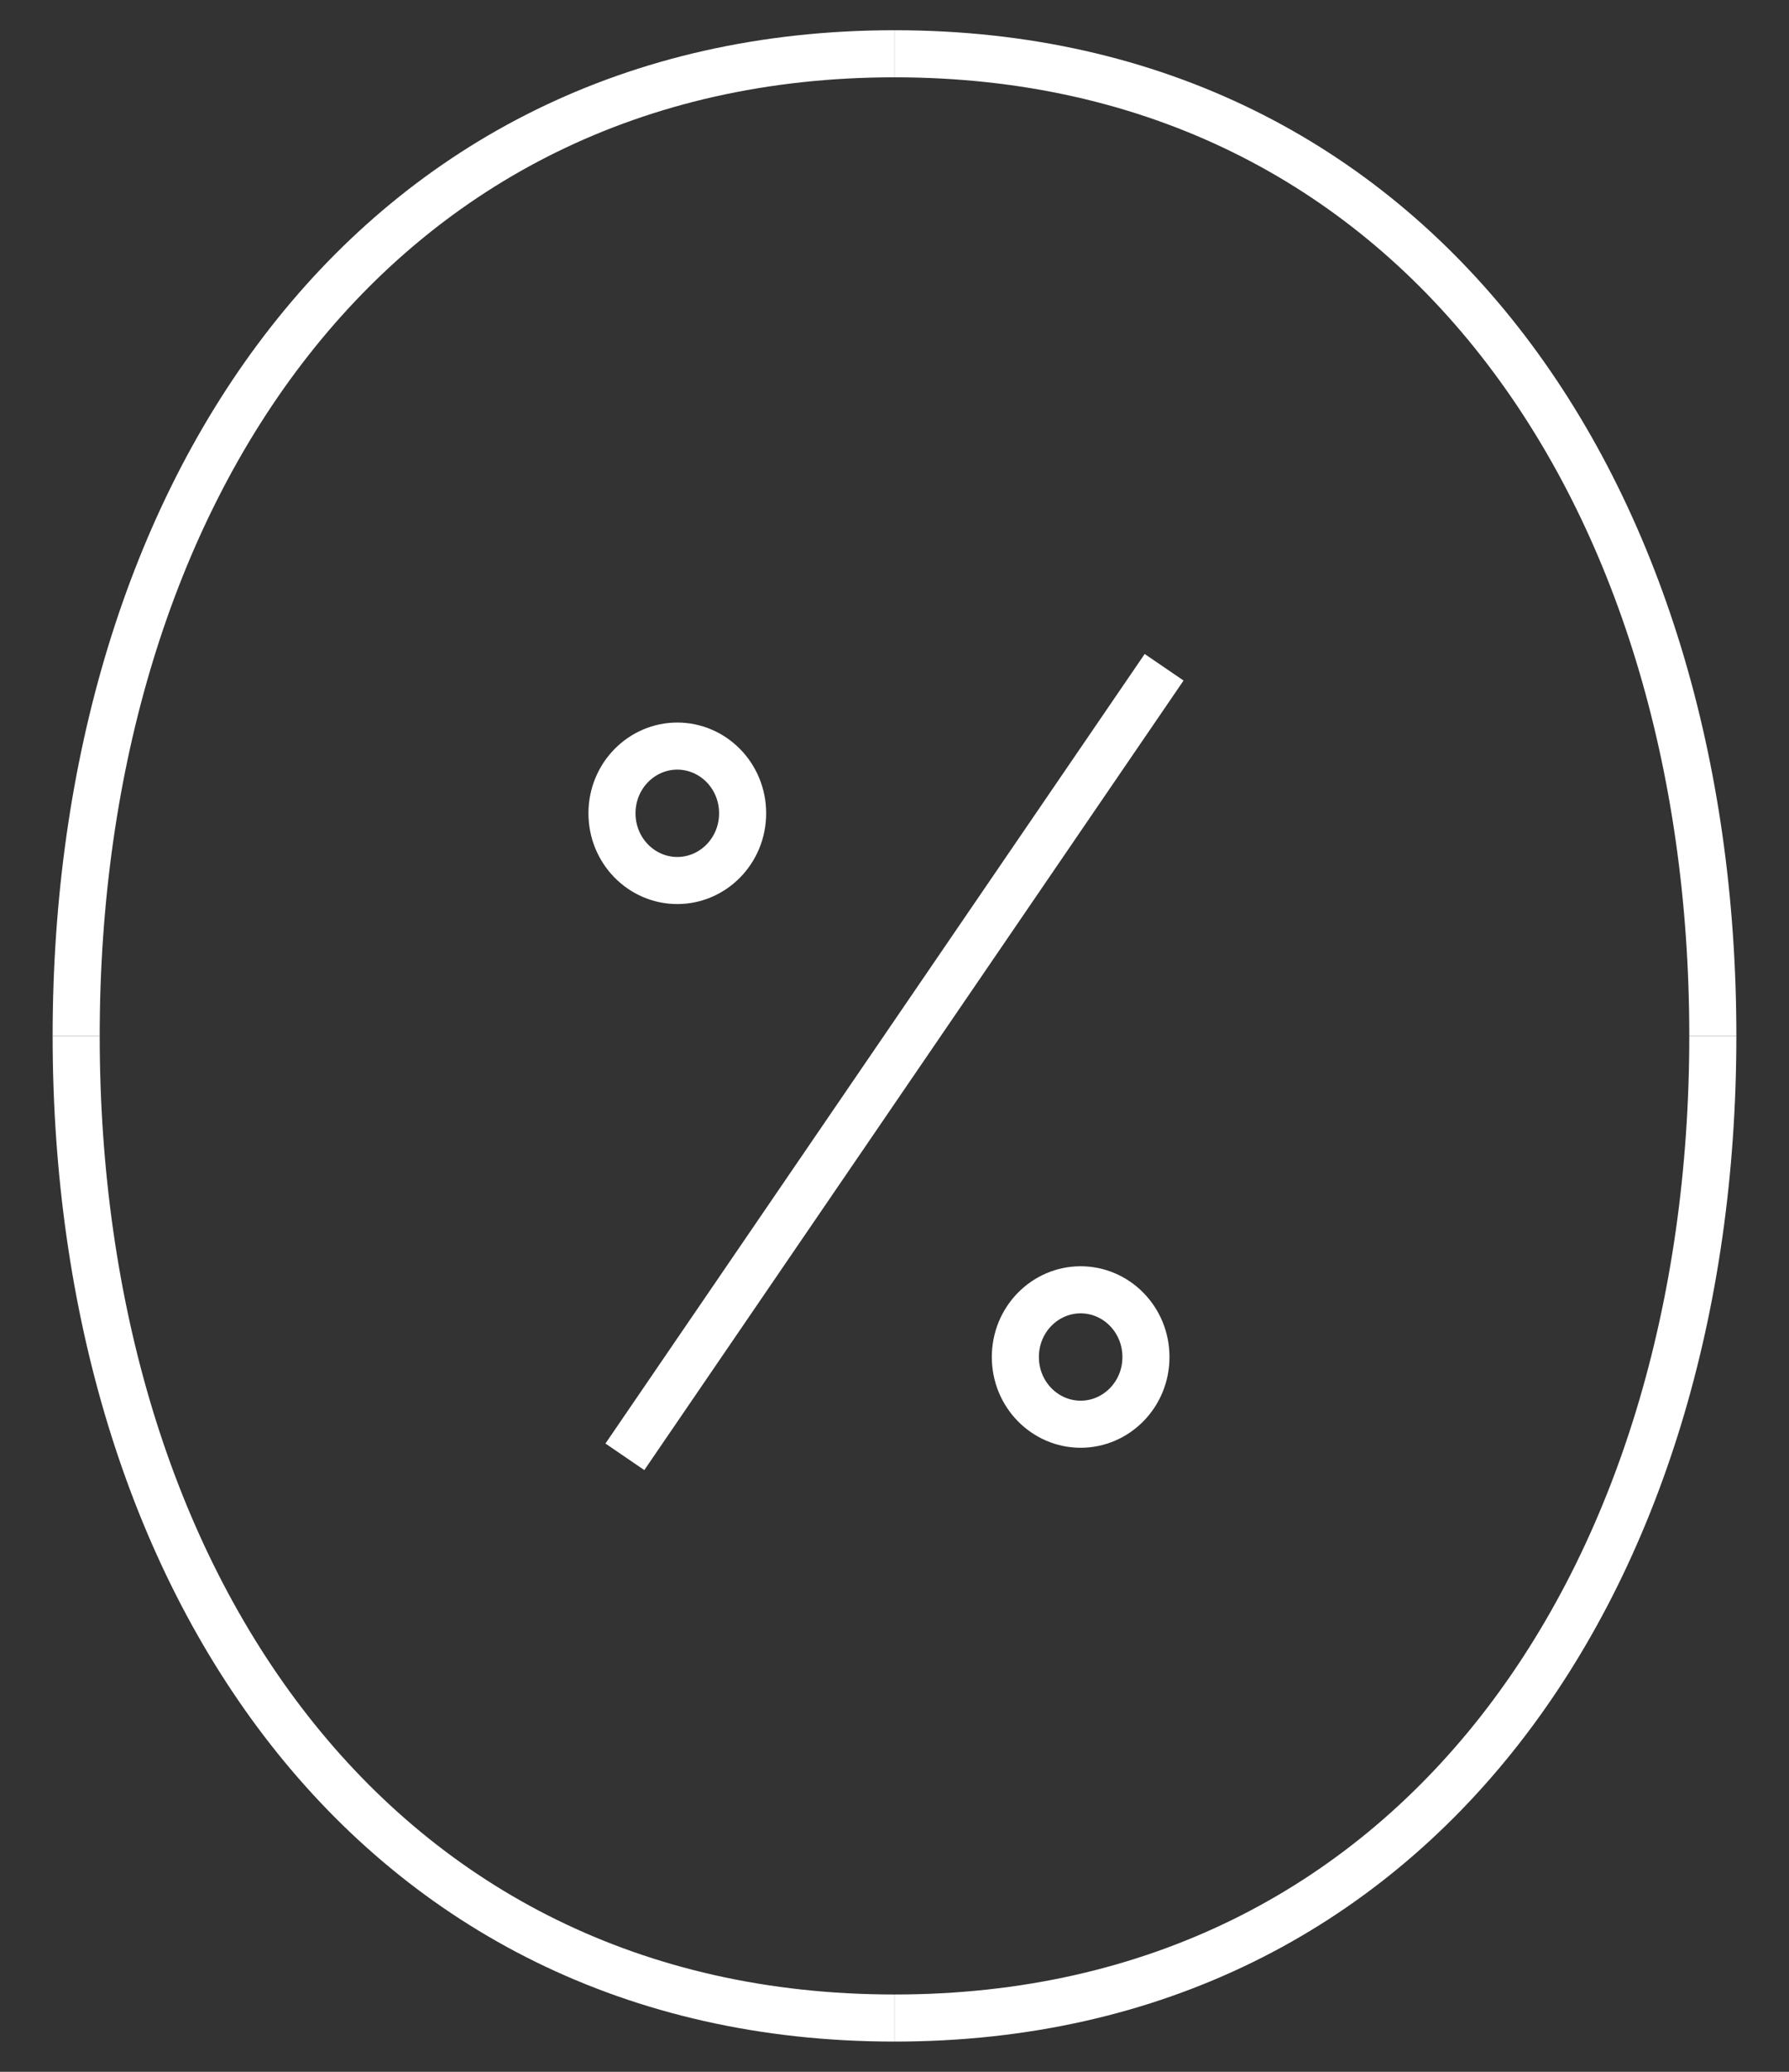 <svg width="38" height="44" viewBox="0 0 38 44" fill="none" xmlns="http://www.w3.org/2000/svg">
<rect x="0" y="0" width="38" height="44" fill="#333333" stroke="none"/>
<path d="M1.618 22C1.618 10.481 7.903 1.142 18.999 1.142" stroke="white" stroke-miterlimit="10"/>
<path d="M36.382 22C36.382 10.481 30.097 1.142 19.001 1.142" stroke="white" stroke-miterlimit="10"/>
<path d="M36.382 22C36.382 33.52 30.097 42.858 19.001 42.858" stroke="white" stroke-miterlimit="10"/>
<path d="M1.618 22C1.618 33.52 7.903 42.858 18.999 42.858" stroke="white" stroke-miterlimit="10"/>
<path d="M13.273 30.939L24.727 14.171" stroke="white" stroke-miterlimit="10"/>
<path d="M15.774 17.272C15.774 18.071 15.143 18.7 14.386 18.7C13.63 18.7 12.999 18.071 12.999 17.272C12.999 16.474 13.63 15.845 14.386 15.845C15.143 15.845 15.774 16.474 15.774 17.272Z" stroke="white"/>
<path d="M24.341 28.82C24.341 29.618 23.71 30.247 22.954 30.247C22.198 30.247 21.567 29.618 21.567 28.82C21.567 28.021 22.198 27.392 22.954 27.392C23.71 27.392 24.341 28.021 24.341 28.82Z" stroke="white"/>
</svg>
